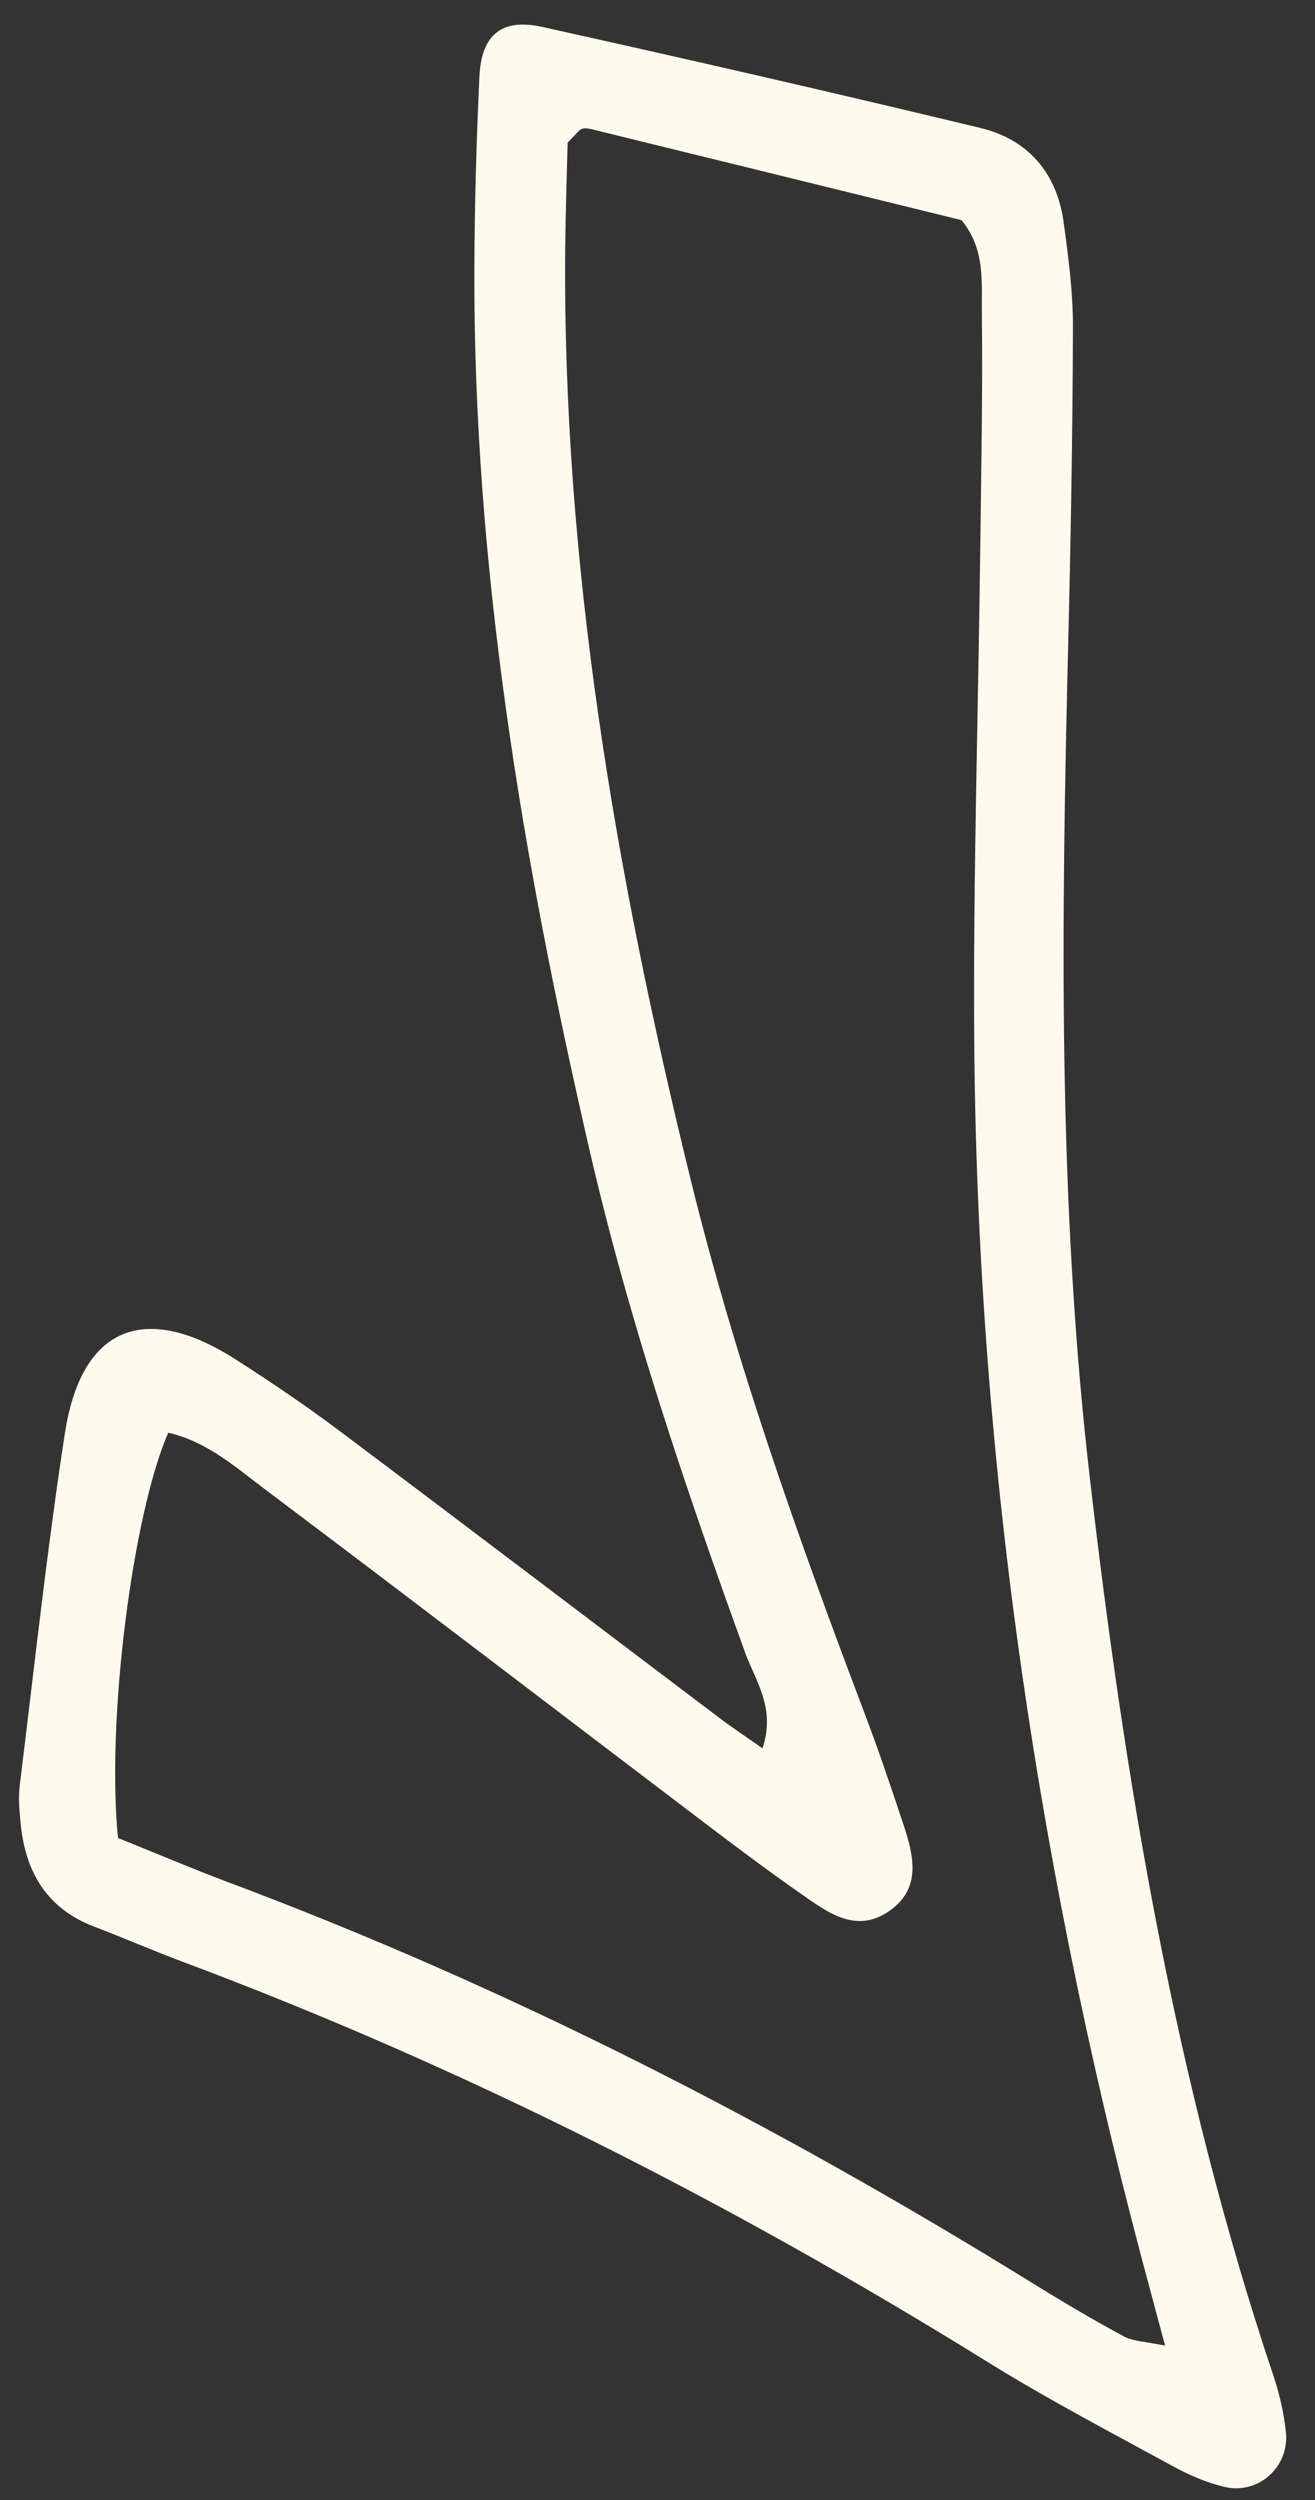 <?xml version="1.0" encoding="UTF-8"?> <svg xmlns="http://www.w3.org/2000/svg" width="40" height="76" viewBox="0 0 40 76" fill="none"><rect x="0" y="0" width="40" height="76" fill="#333333" stroke="none"/><path d="M23.192 53.153C23.606 51.927 22.983 51.113 22.673 50.258C20.849 45.234 19.134 40.173 17.932 34.96C15.898 26.139 14.396 17.241 14.429 8.149C14.437 6.208 14.492 4.264 14.583 2.325C14.643 1.062 15.258 0.546 16.487 0.817C20.942 1.804 25.39 2.823 29.826 3.891C31.282 4.241 32.153 5.269 32.356 6.768C32.499 7.822 32.64 8.89 32.637 9.951C32.627 13.156 32.572 16.362 32.493 19.565C32.285 28.018 32.174 36.472 33.146 44.889C34.217 54.165 35.755 63.354 38.742 72.243C38.925 72.791 39.055 73.371 39.115 73.945C39.222 74.991 38.28 75.841 37.257 75.604C36.7 75.475 36.152 75.234 35.647 74.957C33.773 73.933 31.875 72.941 30.061 71.816C22.274 66.989 14.151 62.854 5.568 59.642C4.658 59.301 3.765 58.914 2.859 58.567C1.418 58.016 0.771 56.904 0.628 55.437C0.591 55.05 0.553 54.654 0.601 54.273C1.041 50.708 1.426 47.135 1.971 43.587C2.513 40.06 4.652 39.71 7.162 41.323C8.223 42.004 9.274 42.71 10.284 43.467C14.169 46.38 18.034 49.319 21.909 52.245C22.284 52.528 22.677 52.786 23.194 53.149L23.192 53.153ZM3.59 55.875C4.759 56.345 5.825 56.8 6.909 57.207C15.501 60.423 23.619 64.591 31.414 69.412C32.323 69.974 33.244 70.52 34.184 71.026C34.478 71.183 34.856 71.184 35.44 71.307C35.245 70.58 35.127 70.134 35.006 69.688C31.624 57.243 29.731 44.583 29.635 31.68C29.599 26.724 29.754 21.766 29.816 16.809C29.846 14.379 29.893 11.948 29.867 9.519C29.857 8.571 29.971 7.557 29.243 6.691C25.512 5.774 21.746 4.847 17.979 3.924C17.887 3.902 17.775 3.888 17.692 3.92C17.611 3.951 17.554 4.047 17.266 4.335C17.244 5.255 17.204 6.405 17.193 7.554C17.108 17.151 18.721 26.529 20.995 35.804C22.361 41.379 24.289 46.788 26.325 52.154C26.739 53.245 27.11 54.351 27.478 55.458C27.793 56.406 28.044 57.406 27.047 58.096C26.049 58.789 25.194 58.151 24.393 57.592C23.437 56.925 22.502 56.227 21.573 55.523C17.081 52.117 12.604 48.69 8.098 45.303C7.181 44.613 6.293 43.82 5.118 43.554C4.037 46.033 3.231 52.262 3.589 55.877L3.59 55.875Z" fill="#FFFAEE"></path></svg> 